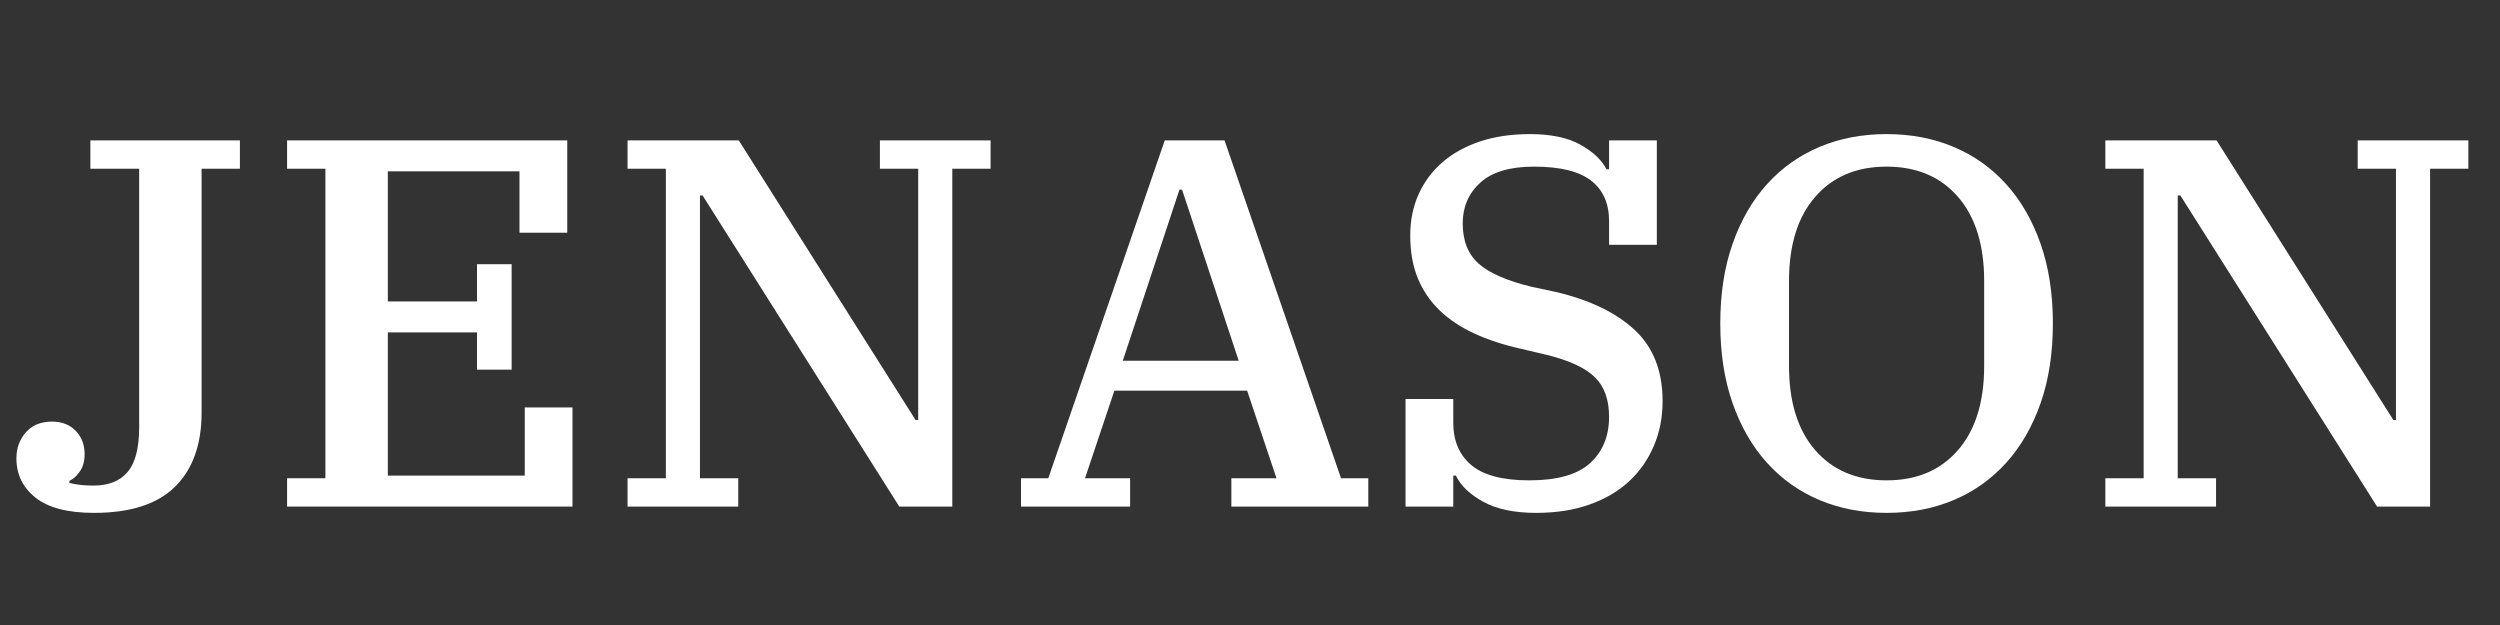 <svg version="1.0" preserveAspectRatio="xMidYMid meet" height="500" viewBox="0 0 1500 375" zoomAndPan="magnify" width="2000" xmlns:xlink="http://www.w3.org/1999/xlink" xmlns="http://www.w3.org/2000/svg"><rect x="0" y="0" width="1500" height="375" fill="#333333" stroke="none"/><defs><g></g></defs><g fill-opacity="1" fill="#ffffff"><g transform="translate(5.437, 303.944)"><g><path d="M 50.984 3.781 C 35.254 3.781 23.555 0.738 15.891 -5.344 C 8.234 -11.438 4.406 -19.305 4.406 -28.953 C 4.406 -35.047 6.289 -40.238 10.062 -44.531 C 13.844 -48.832 19.094 -50.984 25.812 -50.984 C 31.688 -50.984 36.406 -49.145 39.969 -45.469 C 43.539 -41.801 45.328 -37.141 45.328 -31.484 C 45.328 -27.285 44.379 -23.82 42.484 -21.094 C 40.598 -18.363 38.504 -16.473 36.203 -15.422 L 36.203 -14.172 C 40.398 -13.117 45.223 -12.594 50.672 -12.594 C 59.703 -12.594 66.523 -15.316 71.141 -20.766 C 75.754 -26.223 78.062 -35.145 78.062 -47.531 L 78.062 -202.703 L 48.781 -202.703 L 48.781 -219.703 L 138.5 -219.703 L 138.5 -202.703 L 115.516 -202.703 L 115.516 -56.344 C 115.516 -37.25 110.219 -22.453 99.625 -11.953 C 89.031 -1.461 72.816 3.781 50.984 3.781 Z M 50.984 3.781"></path></g></g></g><g fill-opacity="1" fill="#ffffff"><g transform="translate(156.835, 303.944)"><g><path d="M 15.422 -17 L 38.406 -17 L 38.406 -202.703 L 15.422 -202.703 L 15.422 -219.703 L 183.516 -219.703 L 183.516 -164.312 L 154.859 -164.312 L 154.859 -201.141 L 75.859 -201.141 L 75.859 -123.078 L 129.375 -123.078 L 129.375 -145.422 L 150.141 -145.422 L 150.141 -82.156 L 129.375 -82.156 L 129.375 -104.5 L 75.859 -104.5 L 75.859 -18.578 L 158.016 -18.578 L 158.016 -59.484 L 186.656 -59.484 L 186.656 0 L 15.422 0 Z M 15.422 -17"></path></g></g></g><g fill-opacity="1" fill="#ffffff"><g transform="translate(361.113, 303.944)"><g><path d="M 15.422 -17 L 38.406 -17 L 38.406 -202.703 L 15.422 -202.703 L 15.422 -219.703 L 82.156 -219.703 L 188.234 -51.938 L 189.797 -51.938 L 189.797 -202.703 L 166.828 -202.703 L 166.828 -219.703 L 233.234 -219.703 L 233.234 -202.703 L 210.266 -202.703 L 210.266 0 L 178.469 0 L 60.438 -186.656 L 58.859 -186.656 L 58.859 -17 L 81.844 -17 L 81.844 0 L 15.422 0 Z M 15.422 -17"></path></g></g></g><g fill-opacity="1" fill="#ffffff"><g transform="translate(607.883, 303.944)"><g><path d="M 4.719 -17 L 21.094 -17 L 90.969 -219.703 L 126.844 -219.703 L 196.734 -17 L 213.094 -17 L 213.094 0 L 130.938 0 L 130.938 -17 L 158.016 -17 L 140.391 -69.562 L 60.75 -69.562 L 43.125 -17 L 70.188 -17 L 70.188 0 L 4.719 0 Z M 65.781 -87.5 L 135.344 -87.5 L 101.359 -190.125 L 99.781 -190.125 Z M 65.781 -87.5"></path></g></g></g><g fill-opacity="1" fill="#ffffff"><g transform="translate(825.695, 303.944)"><g><path d="M 96 3.781 C 82.988 3.781 72.441 1.578 64.359 -2.828 C 56.285 -7.234 50.781 -12.484 47.844 -18.578 L 46.266 -18.578 L 46.266 0 L 17.625 0 L 17.625 -64.531 L 46.266 -64.531 L 46.266 -50.359 C 46.266 -39.453 49.883 -30.953 57.125 -24.859 C 64.363 -18.773 75.957 -15.734 91.906 -15.734 C 108.695 -15.734 120.867 -19.195 128.422 -26.125 C 135.973 -33.051 139.75 -42.285 139.75 -53.828 C 139.75 -64.109 136.914 -72.031 131.25 -77.594 C 125.594 -83.156 116.047 -87.613 102.609 -90.969 L 86.562 -94.75 C 76.281 -97.051 67.047 -100.086 58.859 -103.859 C 50.672 -107.641 43.742 -112.258 38.078 -117.719 C 32.422 -123.176 28.066 -129.578 25.016 -136.922 C 21.973 -144.266 20.453 -152.867 20.453 -162.734 C 20.453 -171.754 22.129 -179.988 25.484 -187.438 C 28.848 -194.883 33.625 -201.285 39.812 -206.641 C 46.008 -211.992 53.516 -216.141 62.328 -219.078 C 71.141 -222.016 81.102 -223.484 92.219 -223.484 C 104.812 -223.484 114.883 -221.383 122.438 -217.188 C 130 -212.988 135.25 -208.055 138.188 -202.391 L 139.75 -202.391 L 139.75 -219.703 L 168.406 -219.703 L 168.406 -157.062 L 139.75 -157.062 L 139.75 -171.234 C 139.75 -181.93 136.129 -190.062 128.891 -195.625 C 121.648 -201.188 110.27 -203.969 94.75 -203.969 C 80.27 -203.969 69.516 -200.766 62.484 -194.359 C 55.453 -187.961 51.938 -179.832 51.938 -169.969 C 51.938 -159.477 55.133 -151.398 61.531 -145.734 C 67.938 -140.066 78.484 -135.453 93.172 -131.891 L 107.969 -128.734 C 128.32 -123.91 144.055 -116.305 155.172 -105.922 C 166.297 -95.535 171.859 -81.316 171.859 -63.266 C 171.859 -53.609 170.125 -44.688 166.656 -36.5 C 163.195 -28.32 158.27 -21.242 151.875 -15.266 C 145.477 -9.285 137.555 -4.613 128.109 -1.25 C 118.66 2.102 107.957 3.781 96 3.781 Z M 96 3.781"></path></g></g></g><g fill-opacity="1" fill="#ffffff"><g transform="translate(1016.123, 303.944)"><g><path d="M 115.828 -15.734 C 133.879 -15.734 148.148 -21.766 158.641 -33.828 C 169.129 -45.898 174.375 -62.742 174.375 -84.359 L 174.375 -135.344 C 174.375 -156.957 169.129 -173.797 158.641 -185.859 C 148.148 -197.93 133.879 -203.969 115.828 -203.969 C 97.785 -203.969 83.516 -197.93 73.016 -185.859 C 62.523 -173.797 57.281 -156.957 57.281 -135.344 L 57.281 -84.359 C 57.281 -62.742 62.523 -45.898 73.016 -33.828 C 83.516 -21.766 97.785 -15.734 115.828 -15.734 Z M 115.828 3.781 C 101.141 3.781 87.707 1.211 75.531 -3.922 C 63.363 -9.066 52.875 -16.52 44.062 -26.281 C 35.25 -36.039 28.375 -47.945 23.438 -62 C 18.508 -76.062 16.047 -92.016 16.047 -109.859 C 16.047 -127.691 18.508 -143.633 23.438 -157.688 C 28.375 -171.75 35.25 -183.66 44.062 -193.422 C 52.875 -203.18 63.363 -210.629 75.531 -215.766 C 87.707 -220.91 101.141 -223.484 115.828 -223.484 C 130.523 -223.484 143.957 -220.91 156.125 -215.766 C 168.289 -210.629 178.781 -203.18 187.594 -193.422 C 196.414 -183.66 203.289 -171.75 208.219 -157.688 C 213.145 -143.633 215.609 -127.691 215.609 -109.859 C 215.609 -92.016 213.145 -76.062 208.219 -62 C 203.289 -47.945 196.414 -36.039 187.594 -26.281 C 178.781 -16.52 168.289 -9.066 156.125 -3.922 C 143.957 1.211 130.523 3.781 115.828 3.781 Z M 115.828 3.781"></path></g></g></g><g fill-opacity="1" fill="#ffffff"><g transform="translate(1247.785, 303.944)"><g><path d="M 15.422 -17 L 38.406 -17 L 38.406 -202.703 L 15.422 -202.703 L 15.422 -219.703 L 82.156 -219.703 L 188.234 -51.938 L 189.797 -51.938 L 189.797 -202.703 L 166.828 -202.703 L 166.828 -219.703 L 233.234 -219.703 L 233.234 -202.703 L 210.266 -202.703 L 210.266 0 L 178.469 0 L 60.438 -186.656 L 58.859 -186.656 L 58.859 -17 L 81.844 -17 L 81.844 0 L 15.422 0 Z M 15.422 -17"></path></g></g></g></svg>